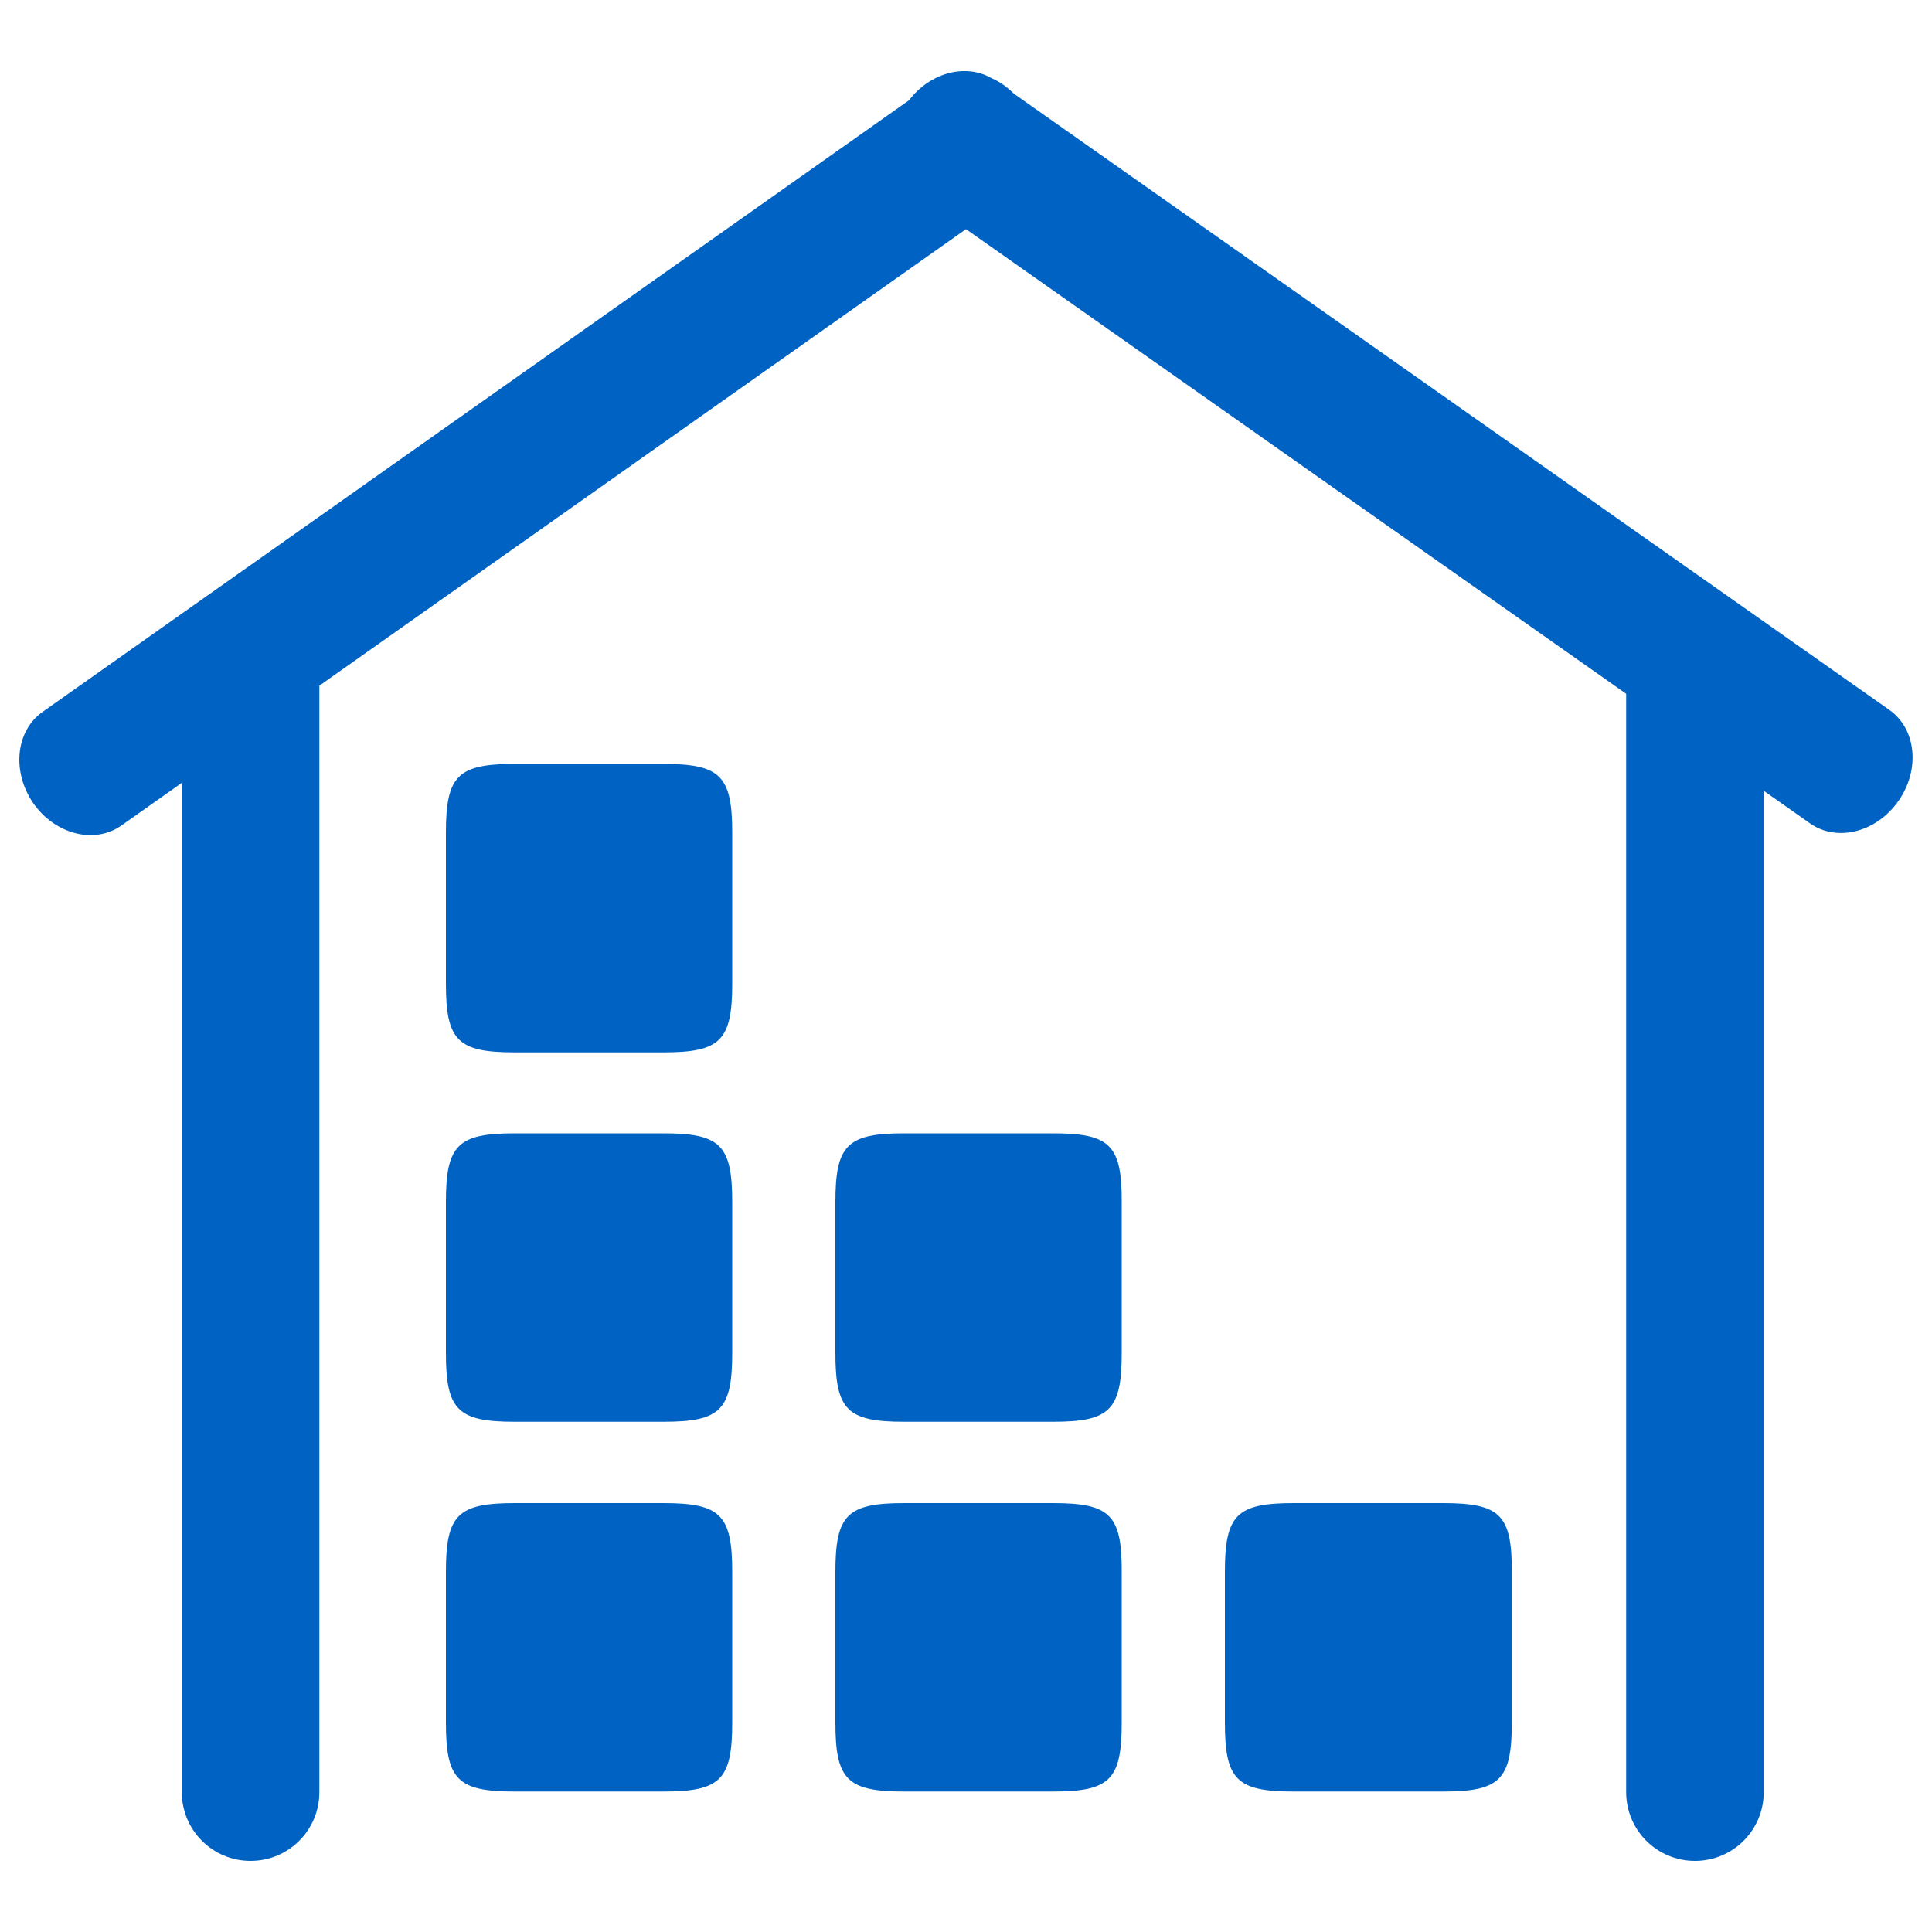 <?xml version="1.0" encoding="utf-8"?>
<!-- Svg Vector Icons : http://www.onlinewebfonts.com/icon -->
<!DOCTYPE svg PUBLIC "-//W3C//DTD SVG 1.1//EN" "http://www.w3.org/Graphics/SVG/1.1/DTD/svg11.dtd">
<svg version="1.1" xmlns="http://www.w3.org/2000/svg" xmlns:xlink="http://www.w3.org/1999/xlink" x="0px" y="0px" viewBox="0 0 1000 1000" enable-background="new 0 0 1000 1000" xml:space="preserve" fill="#0063c3">
<g><path d="M978,367.5l-453.2-319c-3.5-3.5-7.5-6.3-11.7-8.1c-13.4-7.7-31.7-2.8-42.6,11.5L22,368.5c-13.9,9.8-16,30.9-4.8,47.2c11.3,16.2,31.7,21.4,45.6,11.6l31.3-22.1v522.4c0,19.7,15.9,35.6,35.6,35.6c19.7,0,35.6-15.9,35.6-35.6V354.9l334.7-236.3l341.7,240.5v568.5c0,19.7,15.9,35.6,35.6,35.6c19.7,0,35.6-15.9,35.6-35.6V409.3l24,16.9c13.9,9.8,34.4,4.6,45.7-11.6C994,398.4,991.9,377.3,978,367.5z M343.4,395.4h-77c-29.5,0-35.6,6.1-35.6,35.6v78.1c0,29.5,6.1,35.6,35.6,35.6h77c29.5,0,35.6-6.1,35.6-35.6v-78.1C379,401.6,372.9,395.4,343.4,395.4z M343.4,586.6h-77c-29.5,0-35.6,6.1-35.6,35.6v78.1c0,29.5,6.1,35.6,35.6,35.6h77c29.5,0,35.6-6.1,35.6-35.6v-78.1C379,592.7,372.9,586.6,343.4,586.6z M343.4,778h-77c-29.5,0-35.6,6.1-35.6,35.6v78.1c0,29.5,6.1,35.6,35.6,35.6h77c29.5,0,35.6-6.1,35.6-35.6v-78.1C379,784.1,372.9,778,343.4,778z M545,778h-77c-29.5,0-35.6,6.1-35.6,35.6v78.1c0,29.5,6.1,35.6,35.6,35.6h77c29.5,0,35.6-6.1,35.6-35.6v-78.1C580.7,784.1,574.6,778,545,778z M746.9,778h-77.3c-29.5,0-35.6,6.1-35.6,35.6v78.1c0,29.5,6.1,35.6,35.6,35.6h77.3c29.5,0,35.6-6.1,35.6-35.6v-78.1C782.6,784.1,776.5,778,746.9,778z M545,586.6h-77c-29.5,0-35.6,6.1-35.6,35.6v78.1c0,29.5,6.1,35.6,35.6,35.6h77c29.5,0,35.6-6.1,35.6-35.6v-78.1C580.7,592.7,574.6,586.6,545,586.6z"/></g>
</svg>
